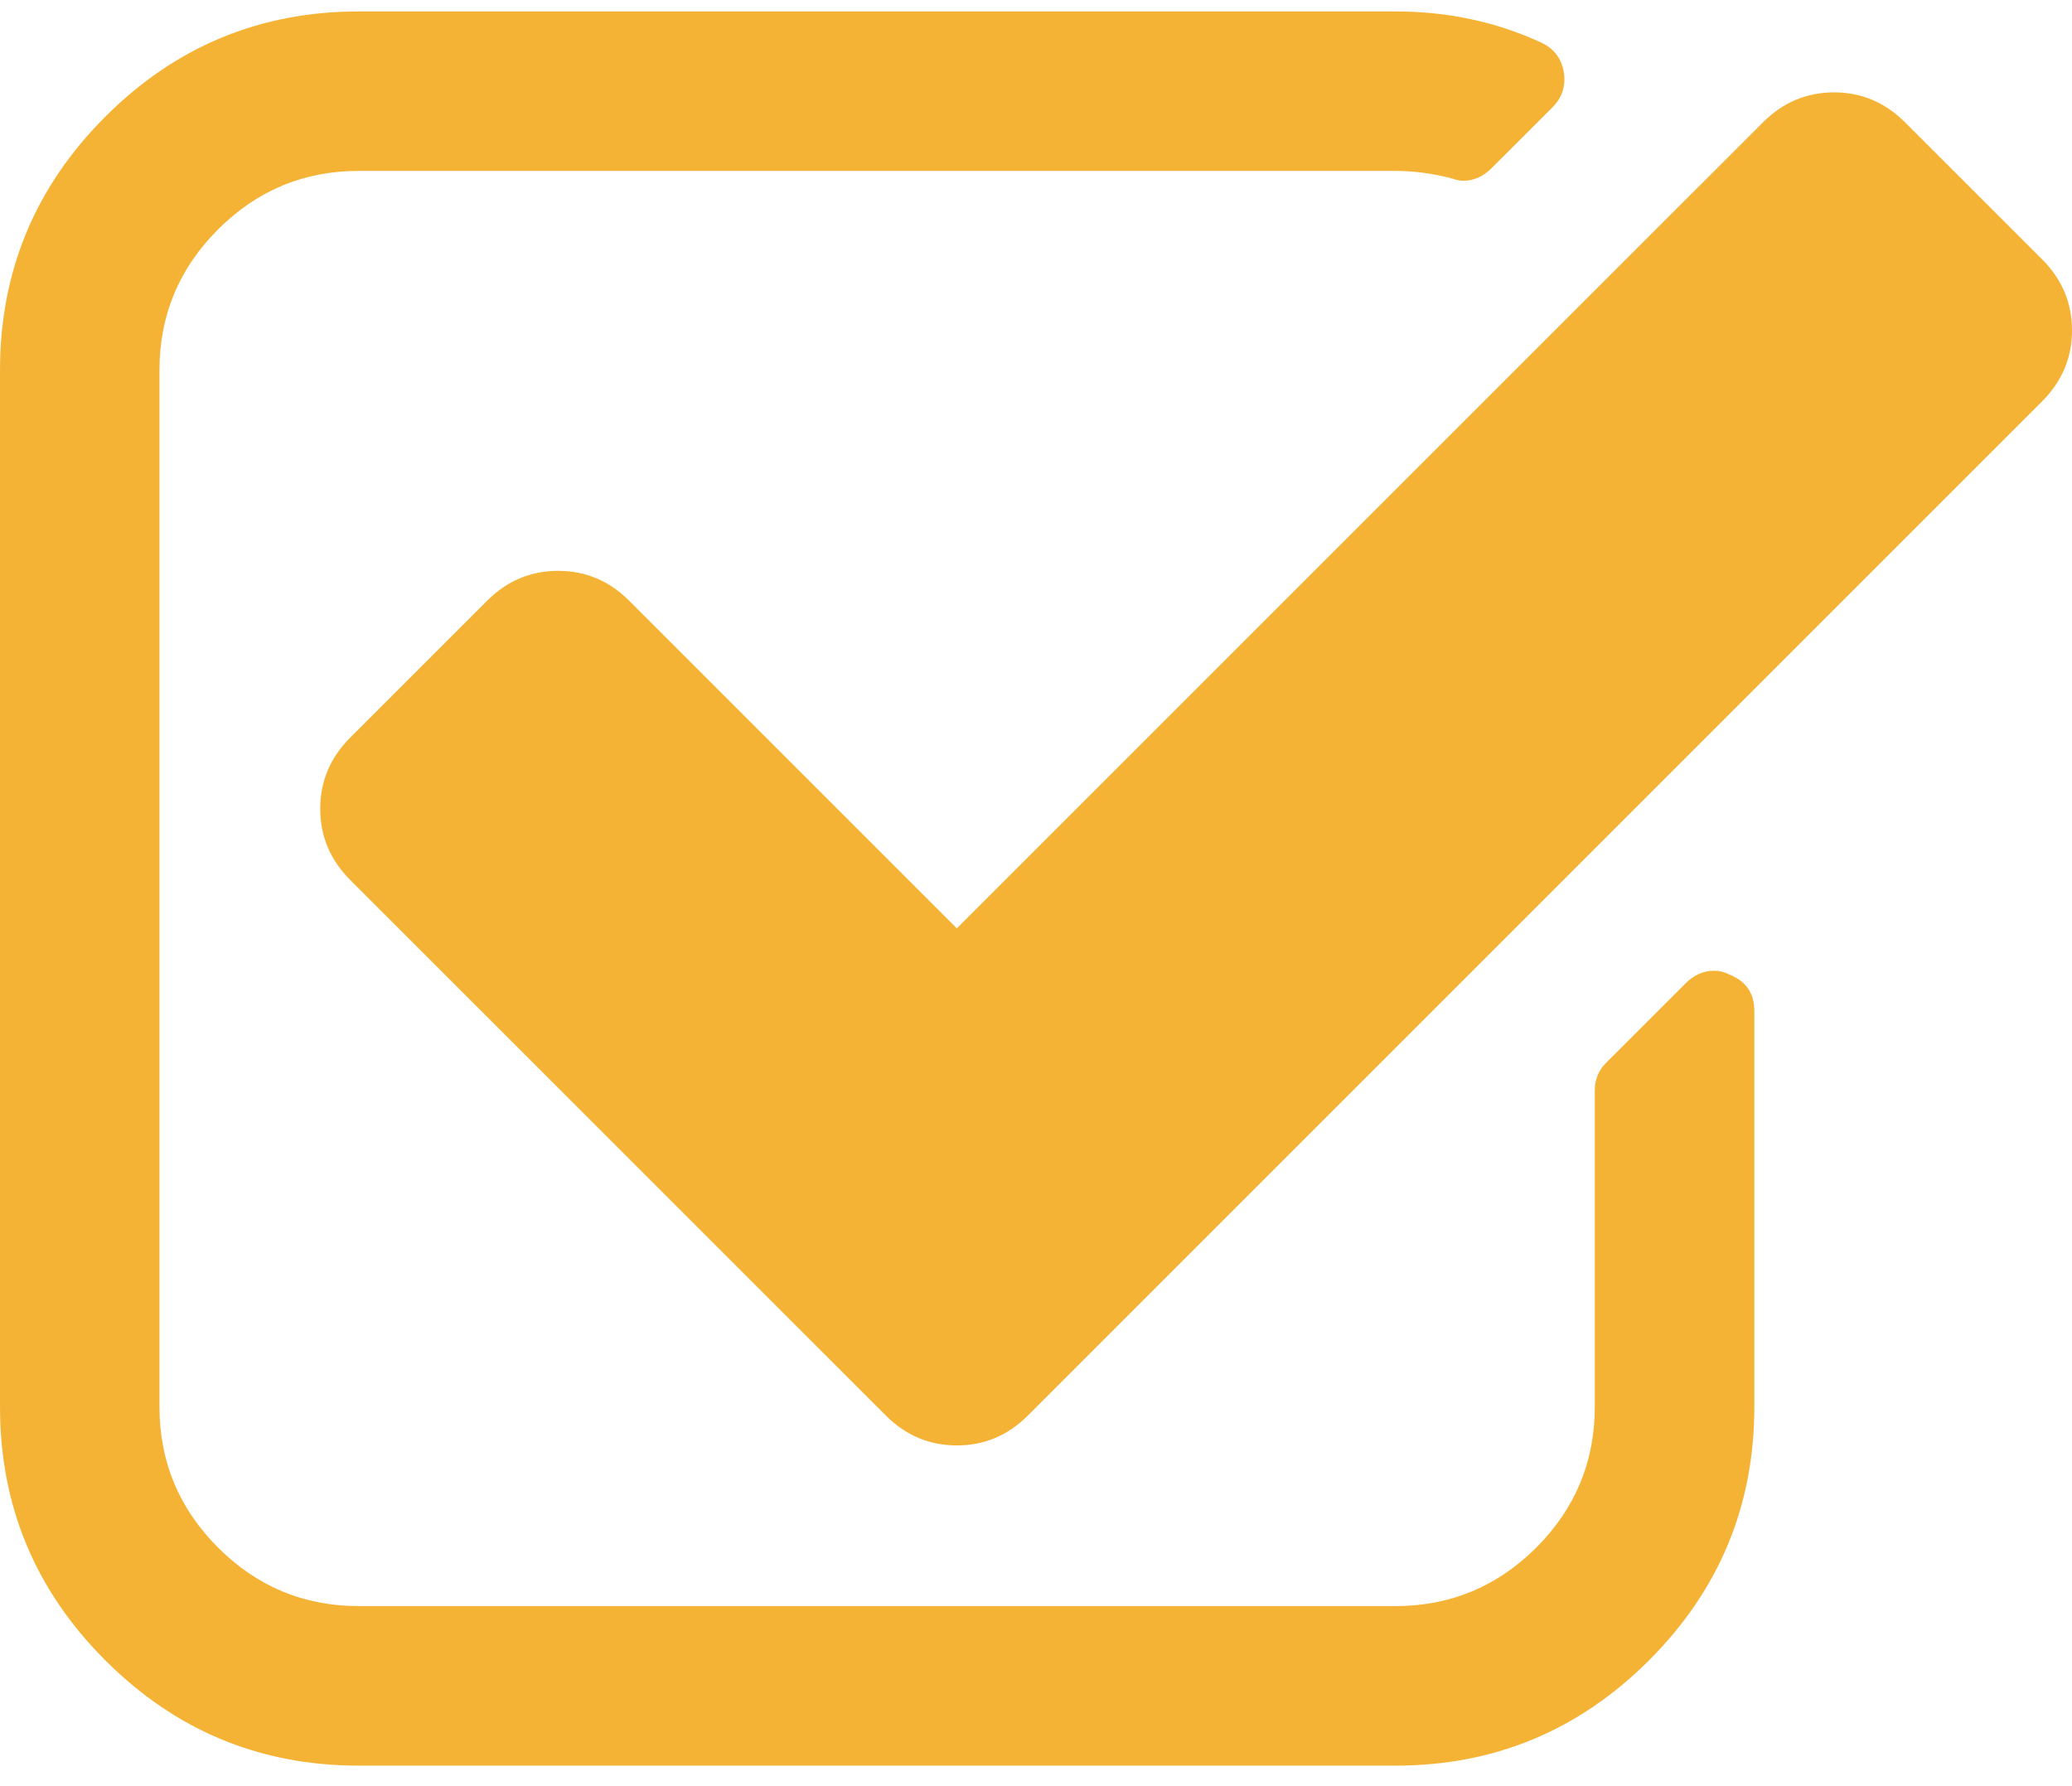 <svg width="29" height="25" viewBox="0 0 29 25" fill="none" xmlns="http://www.w3.org/2000/svg">
<path d="M24.204 13.64C24.135 13.605 24.065 13.587 23.995 13.587C23.843 13.587 23.71 13.645 23.594 13.762L22.478 14.877C22.373 14.982 22.321 15.11 22.321 15.261V19.69C22.321 20.458 22.048 21.114 21.502 21.661C20.955 22.207 20.298 22.48 19.531 22.48H5.022C4.255 22.48 3.598 22.207 3.052 21.661C2.505 21.114 2.232 20.458 2.232 19.69V5.182C2.232 4.415 2.505 3.758 3.052 3.211C3.598 2.665 4.255 2.392 5.022 2.392H19.531C19.787 2.392 20.048 2.427 20.316 2.496C20.386 2.52 20.438 2.531 20.472 2.531C20.623 2.531 20.757 2.473 20.873 2.357L21.728 1.503C21.867 1.363 21.92 1.195 21.885 0.997C21.85 0.811 21.745 0.677 21.571 0.596C20.943 0.306 20.263 0.16 19.53 0.16H5.022C3.639 0.16 2.456 0.651 1.473 1.634C0.491 2.616 0 3.799 0 5.182V19.691C0 21.074 0.491 22.257 1.474 23.239C2.456 24.222 3.639 24.713 5.022 24.713H19.531C20.914 24.713 22.097 24.222 23.08 23.239C24.062 22.257 24.554 21.074 24.554 19.691V14.145C24.553 13.901 24.437 13.733 24.204 13.64Z" fill="#F5B335"/>
<path d="M28.582 3.63L26.663 1.712C26.384 1.433 26.053 1.293 25.669 1.293C25.286 1.293 24.954 1.433 24.675 1.712L13.392 12.994L8.806 8.408C8.527 8.129 8.196 7.99 7.812 7.99C7.429 7.99 7.097 8.129 6.818 8.408L4.9 10.326C4.621 10.605 4.482 10.937 4.482 11.32C4.482 11.704 4.621 12.035 4.9 12.315L12.399 19.813C12.678 20.092 13.009 20.231 13.393 20.231C13.776 20.231 14.107 20.092 14.386 19.813L28.581 5.618C28.86 5.339 29 5.008 29 4.624C29 4.241 28.861 3.909 28.582 3.63Z" fill="#F5B335"/>
</svg>
